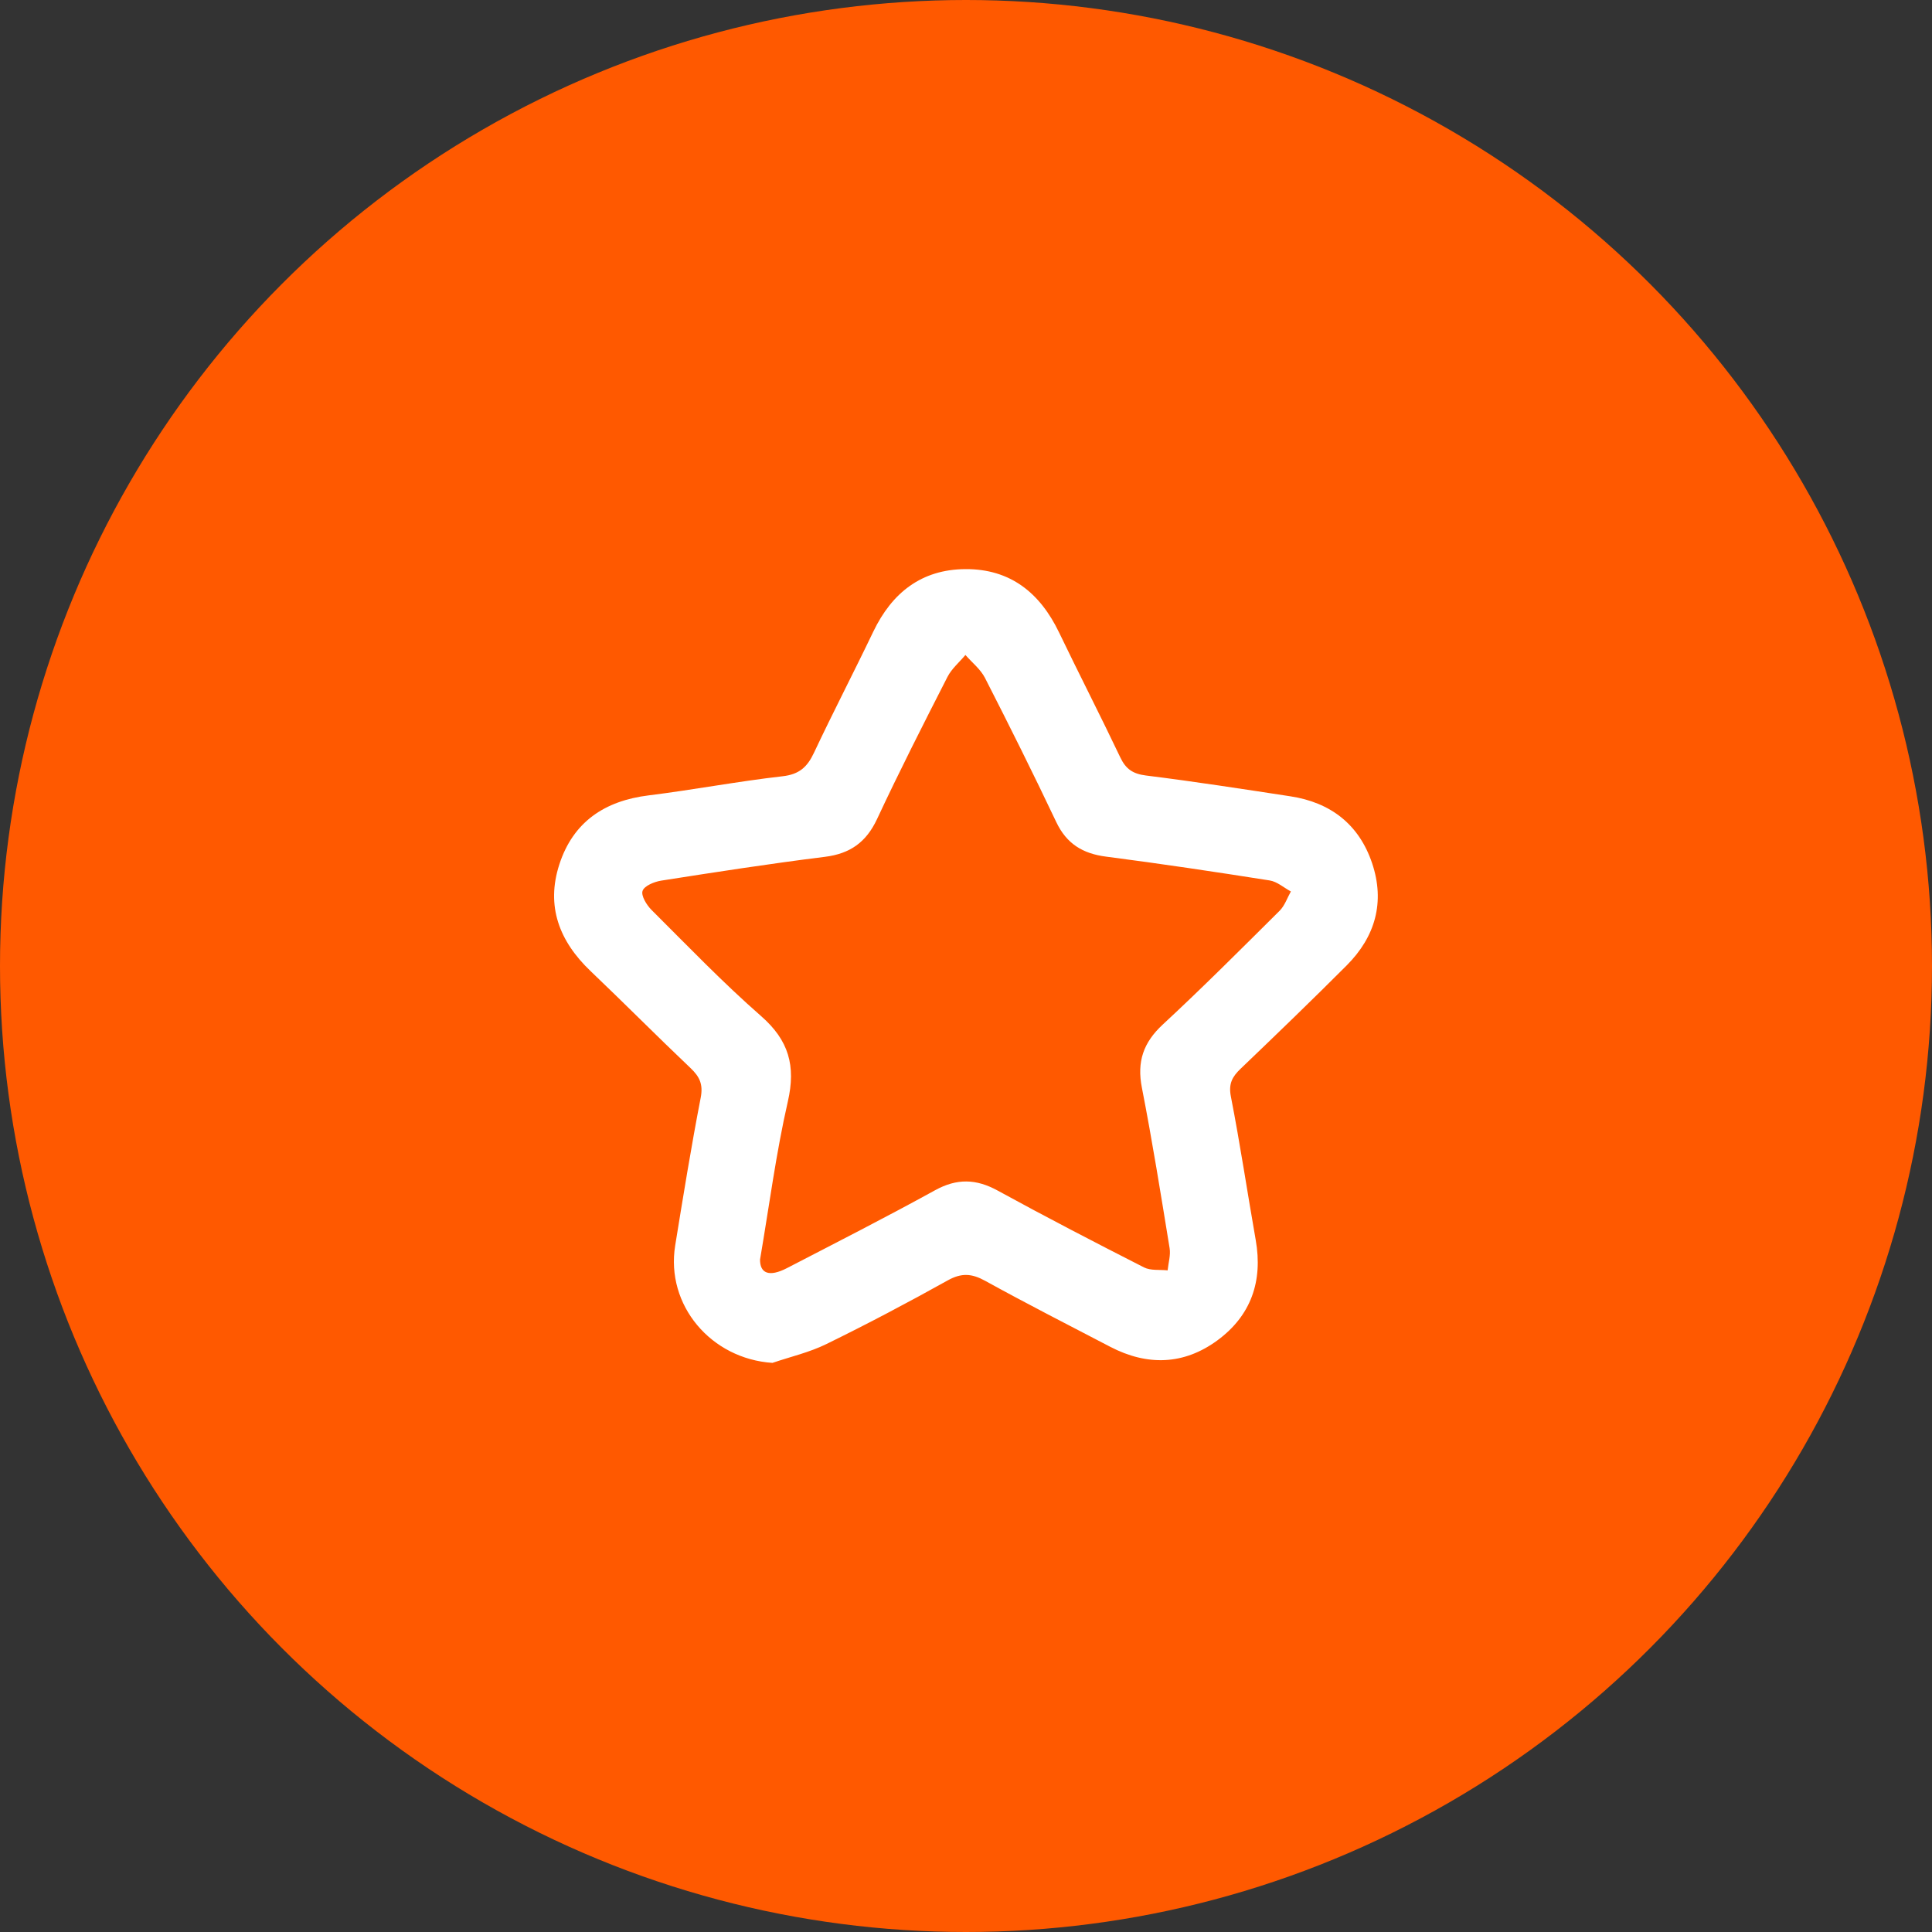 <svg width="129" height="129" viewBox="0 0 129 129" fill="none" xmlns="http://www.w3.org/2000/svg">
<rect x="0" y="0" width="129" height="129" fill="#333333" stroke="none"/>
<circle cx="64.5" cy="64.5" r="64.5" fill="#FF5900"/>
<g clip-path="url(#clip0_20_2065)">
<path d="M51.581 91C47.476 90.733 44.435 87.147 45.083 83.16C45.618 79.867 46.15 76.568 46.786 73.295C46.958 72.405 46.719 71.897 46.112 71.32C43.86 69.181 41.674 66.976 39.428 64.835C37.345 62.848 36.442 60.505 37.348 57.715C38.269 54.878 40.374 53.469 43.314 53.107C46.3 52.737 49.259 52.171 52.248 51.832C53.367 51.706 53.902 51.215 54.348 50.265C55.628 47.546 57.014 44.882 58.311 42.172C59.56 39.576 61.524 38.02 64.455 38C67.458 37.98 69.443 39.588 70.712 42.226C72.055 45.02 73.473 47.776 74.802 50.572C75.173 51.353 75.645 51.672 76.519 51.781C79.741 52.182 82.951 52.679 86.161 53.17C88.85 53.581 90.743 55.048 91.615 57.634C92.489 60.233 91.83 62.547 89.915 64.464C87.588 66.796 85.212 69.084 82.833 71.363C82.278 71.894 82.019 72.362 82.186 73.215C82.807 76.396 83.284 79.606 83.845 82.798C84.329 85.548 83.532 87.842 81.291 89.493C79.047 91.144 76.603 91.213 74.132 89.927C71.339 88.471 68.531 87.038 65.773 85.517C64.881 85.026 64.194 84.983 63.282 85.491C60.615 86.978 57.912 88.405 55.167 89.749C54.037 90.303 52.777 90.59 51.575 91H51.581ZM50.749 84.073C50.729 85.023 51.35 85.29 52.544 84.673C55.852 82.959 59.171 81.271 62.433 79.474C63.895 78.67 65.177 78.707 66.616 79.496C69.84 81.262 73.108 82.956 76.384 84.624C76.83 84.851 77.434 84.765 77.963 84.822C78.012 84.325 78.173 83.814 78.095 83.338C77.511 79.76 76.939 76.178 76.243 72.621C75.904 70.889 76.341 69.612 77.635 68.412C80.299 65.943 82.865 63.37 85.442 60.81C85.781 60.471 85.948 59.957 86.192 59.523C85.724 59.271 85.275 58.866 84.777 58.788C81.141 58.214 77.503 57.669 73.856 57.198C72.291 56.997 71.215 56.34 70.525 54.884C68.992 51.651 67.395 48.447 65.767 45.264C65.471 44.684 64.904 44.239 64.461 43.733C64.056 44.219 63.541 44.649 63.262 45.198C61.657 48.341 60.054 51.491 58.562 54.686C57.837 56.236 56.764 57.003 55.07 57.212C51.419 57.666 47.781 58.231 44.148 58.8C43.688 58.872 43.02 59.147 42.905 59.483C42.793 59.808 43.176 60.431 43.504 60.758C45.908 63.152 48.264 65.61 50.815 67.841C52.668 69.46 53.148 71.165 52.605 73.545C51.819 76.981 51.365 80.493 50.752 84.078L50.749 84.073Z" fill="white"/>
</g>
<defs>
<clipPath id="clip0_20_2065">
<rect width="55" height="53" fill="white" transform="translate(37 38)"/>
</clipPath>
</defs>
</svg>
